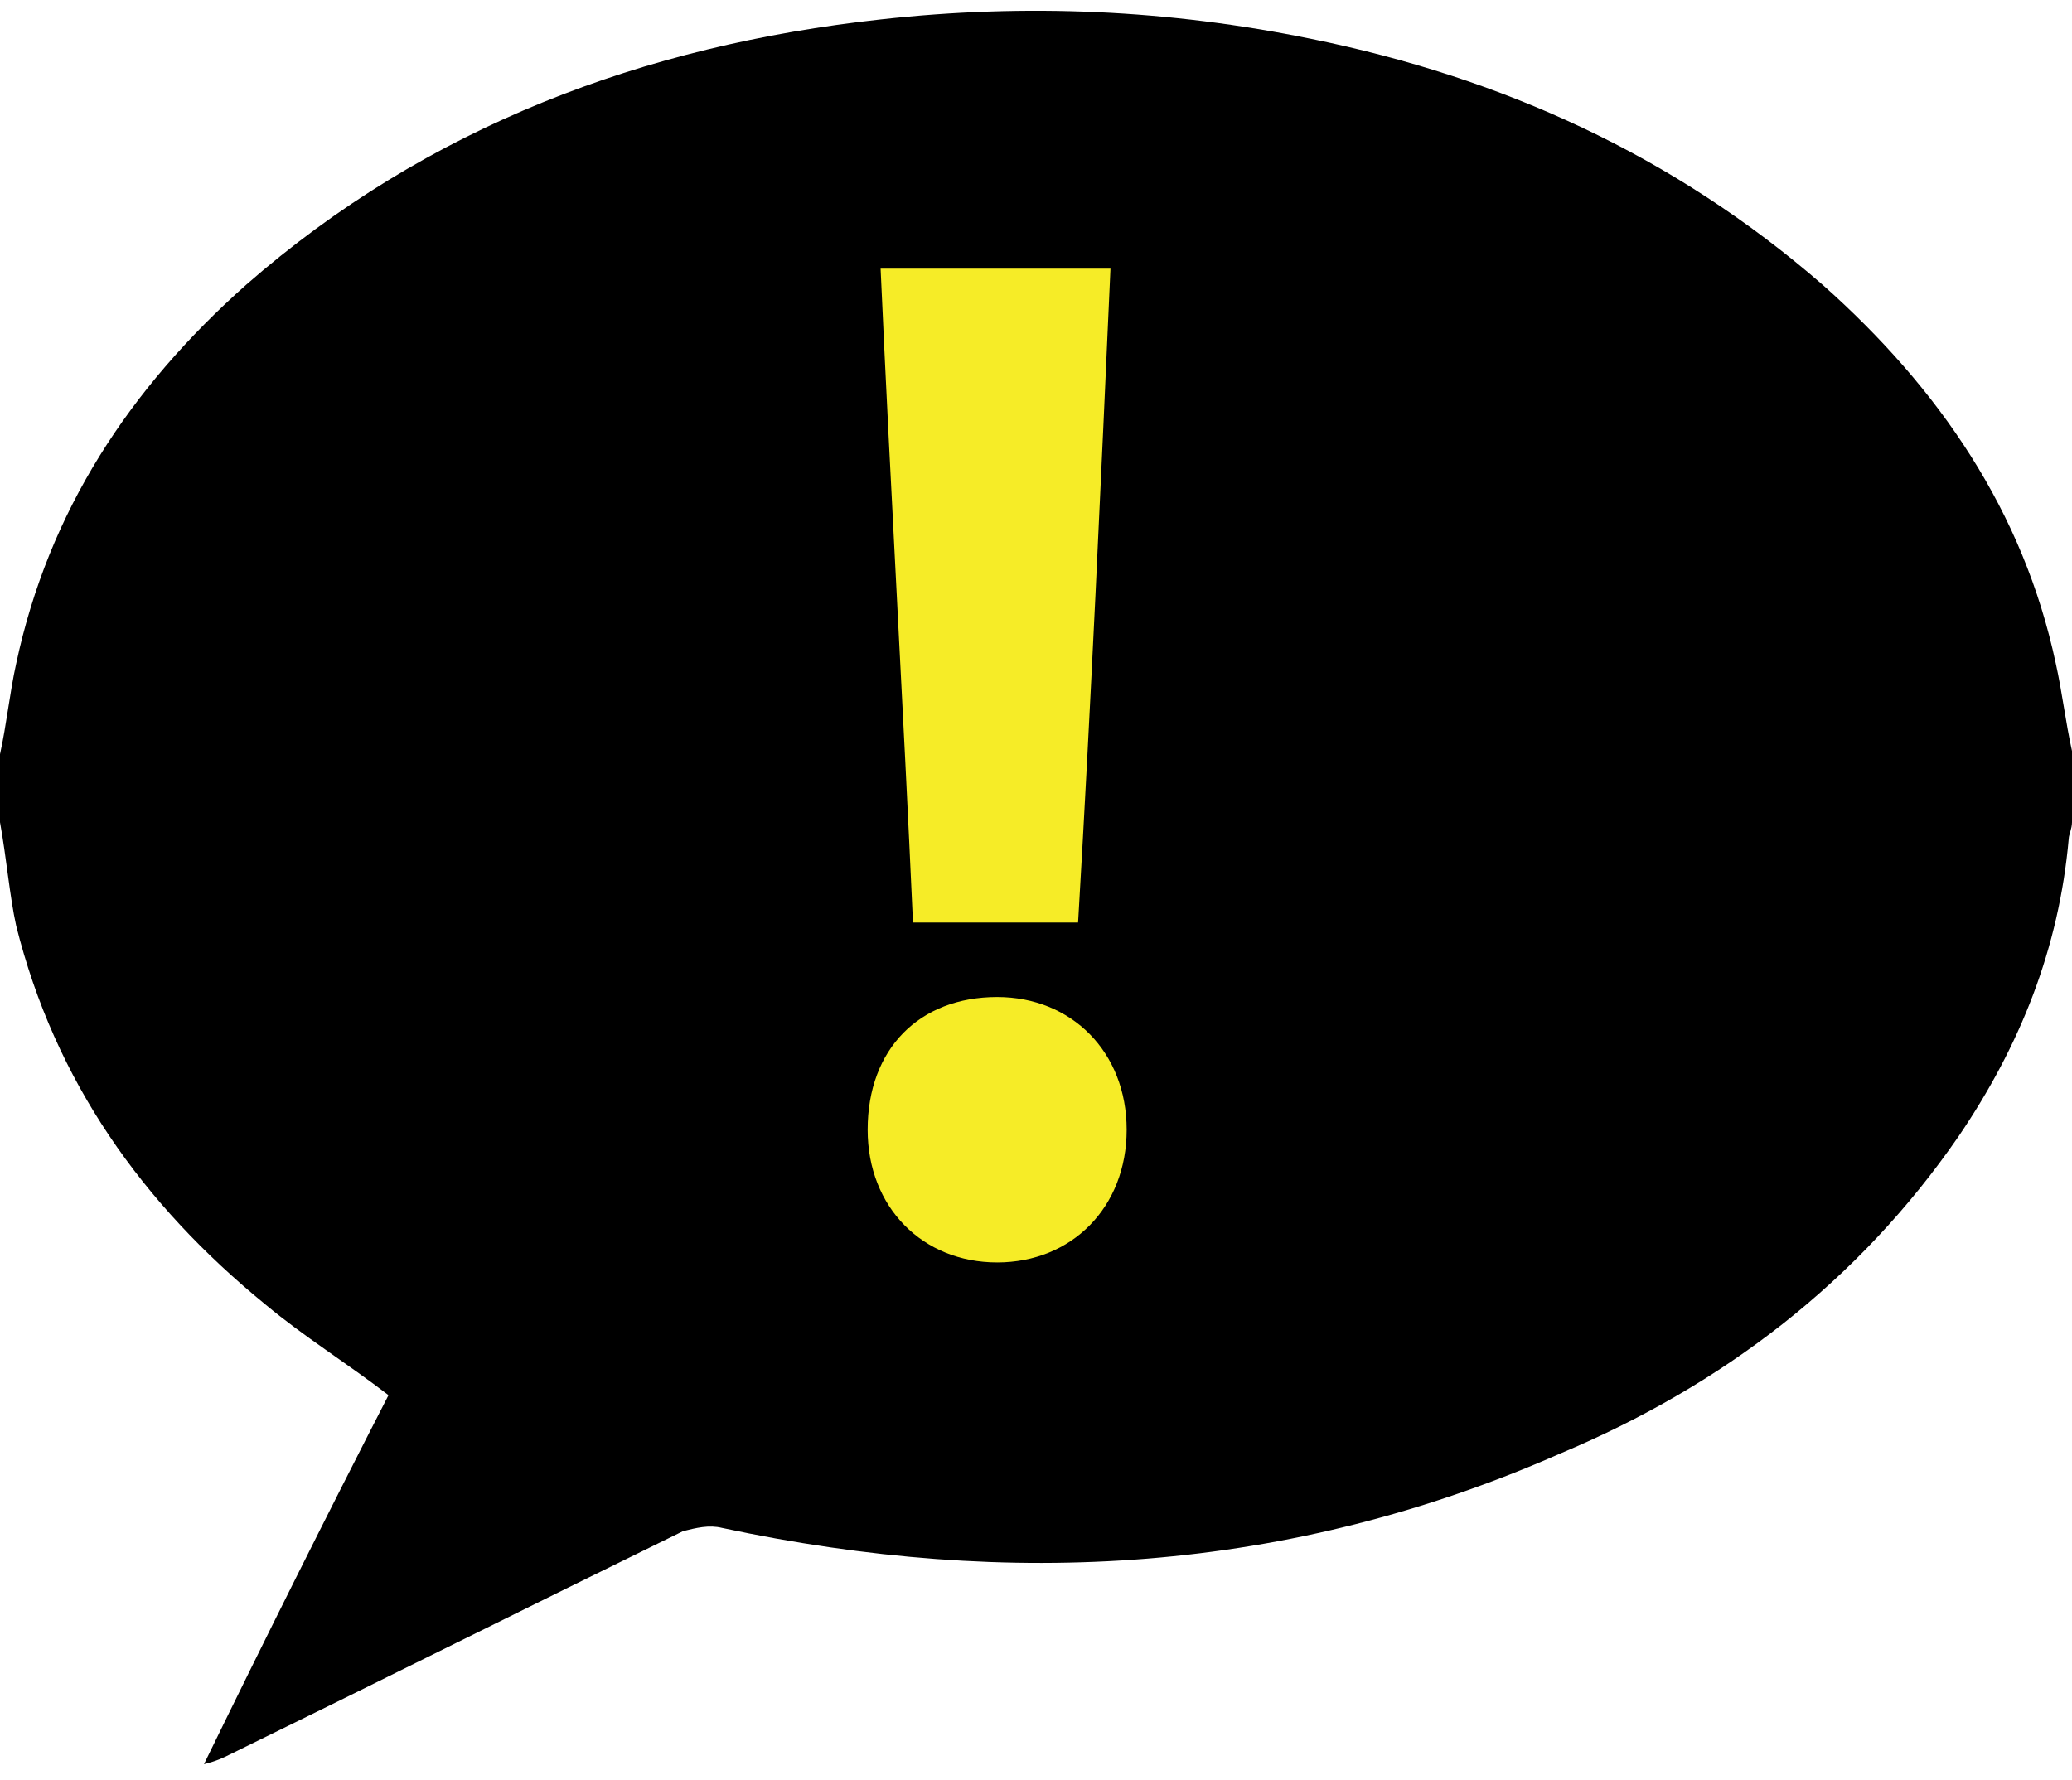 <?xml version="1.0" encoding="utf-8"?>
<!-- Generator: Adobe Illustrator 19.1.0, SVG Export Plug-In . SVG Version: 6.00 Build 0)  -->
<svg version="1.1" id="Layer_1" xmlns="http://www.w3.org/2000/svg" xmlns:xlink="http://www.w3.org/1999/xlink" x="0px" y="0px"
	 viewBox="0 5 64 55" style="enable-background:new 0 5 64 55;" xml:space="preserve">
<style type="text/css">
	.st0{fill:#F6EC27;}
</style>
<g id="THYqgo_1_">
	<g>
		<path d="M0,30.4c0-0.7,0-1.4,0-2.1c0.2-0.9,0.3-1.9,0.5-2.8c1-4.7,3.5-8.5,7.1-11.7c5.6-4.9,12.3-7.4,19.6-8.2
			c4.5-0.5,8.9-0.3,13.3,0.6c5.9,1.2,11.2,3.6,15.8,7.6c3.6,3.2,6.2,7,7.2,11.7c0.2,0.9,0.3,1.8,0.5,2.7c0,0.8,0,1.5,0,2.2
			c0,0.2-0.1,0.4-0.1,0.5c-0.3,3.4-1.5,6.4-3.4,9.2c-3.1,4.5-7.3,7.7-12.3,9.8c-8.4,3.7-17,4.2-25.9,2.3c-0.4-0.1-0.8,0-1.2,0.1
			c-4.7,2.3-9.3,4.6-14,6.9c-0.2,0.1-0.4,0.2-0.8,0.3c1.9-3.9,3.8-7.7,5.7-11.4c-1.3-1-2.6-1.8-3.8-2.8c-3.8-3.1-6.5-6.9-7.7-11.7
			C0.3,32.7,0.2,31.5,0,30.4z"/>
	</g>
</g>
<path class="st0" d="M33.3,33.5c-1.7,0-3.4,0-5.1,0c-0.3-6.7-0.7-13.5-1-20.2c2.4,0,4.7,0,7.1,0C34,20,33.7,26.7,33.3,33.5z"/>
<path class="st0" d="M30.8,35.8c2.3,0,4,1.7,4,4.1c0,2.4-1.7,4.1-4,4.1c-2.3,0-4-1.7-4-4.1C26.8,37.4,28.4,35.8,30.8,35.8z"/>
</svg>
